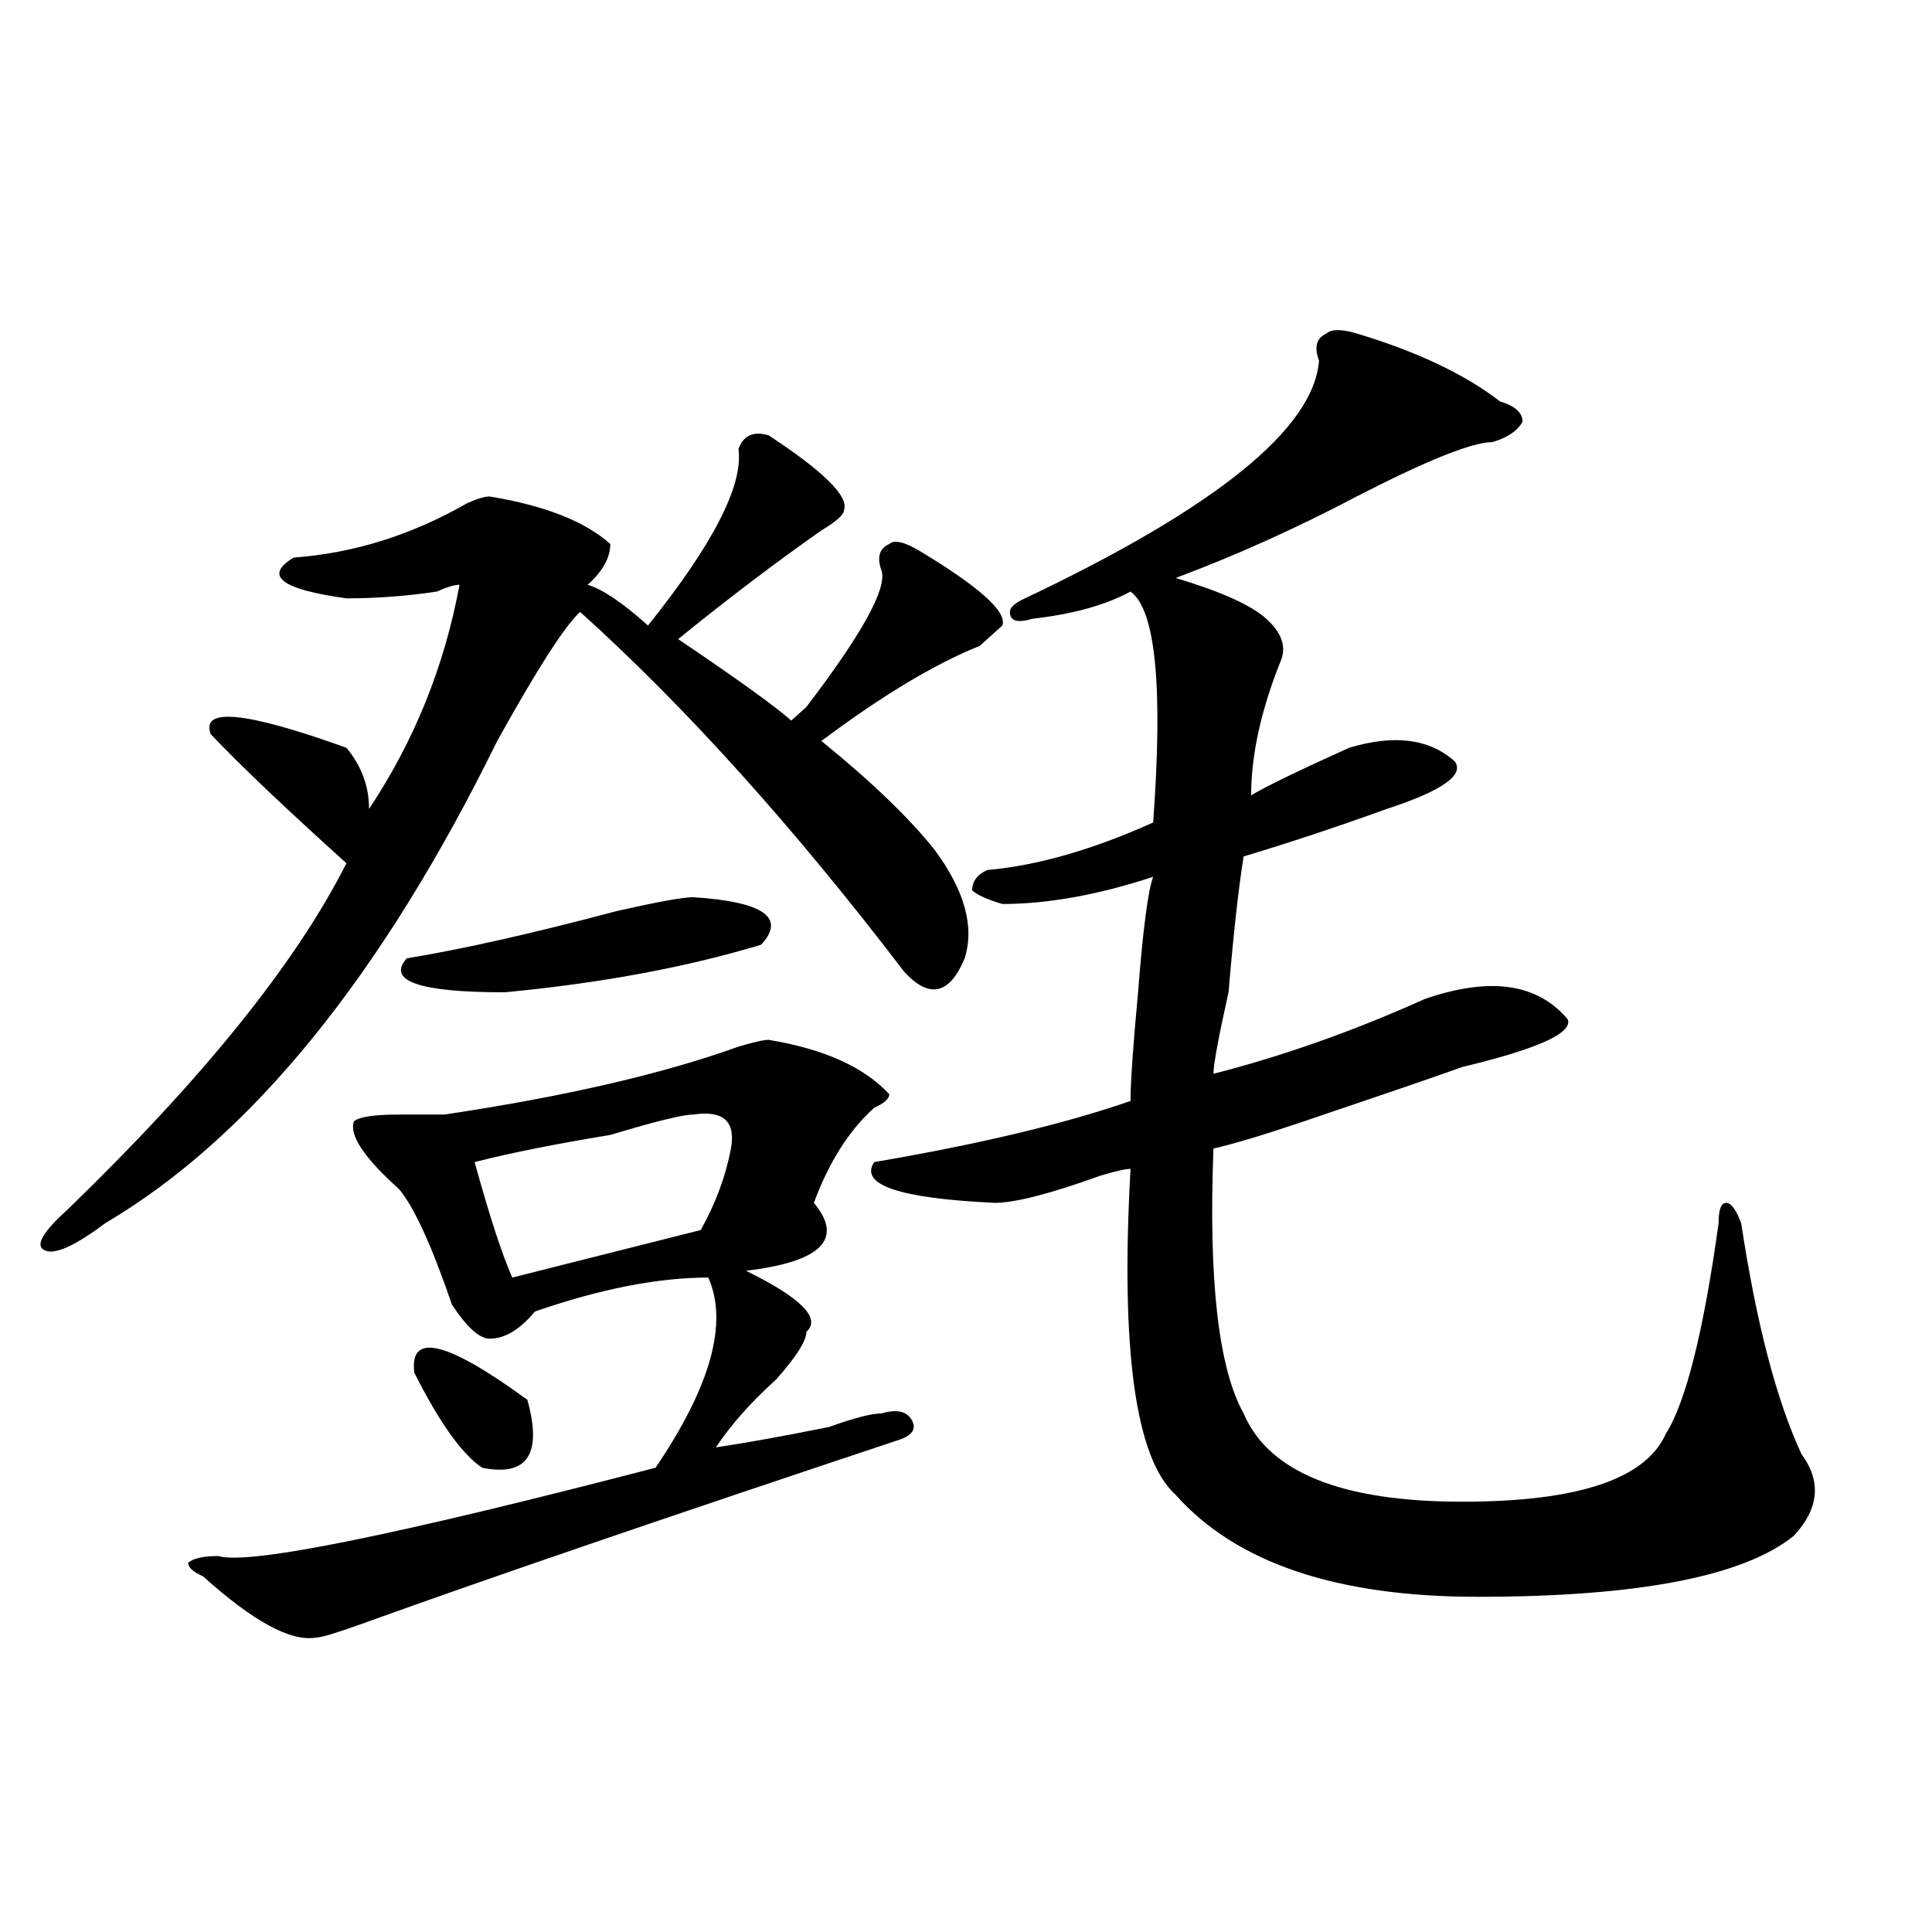 <?xml version="1.0" encoding="utf-8"?>
<!-- Generator: Adobe Illustrator 16.0.0, SVG Export Plug-In . SVG Version: 6.00 Build 0)  -->
<!DOCTYPE svg PUBLIC "-//W3C//DTD SVG 1.1//EN" "http://www.w3.org/Graphics/SVG/1.1/DTD/svg11.dtd">
<svg version="1.1" id="图层_1" xmlns="http://www.w3.org/2000/svg" xmlns:xlink="http://www.w3.org/1999/xlink" x="0px" y="0px"
	 width="1000px" height="1000px" viewBox="0 0 1000 1000" enable-background="new 0 0 1000 1000" xml:space="preserve">
<path d="M397.844,225.328c28.597,18.786,41.584,31.641,39.023,38.672c0,2.362-3.902,5.878-11.707,10.547
	c-23.414,16.425-48.17,35.156-74.145,56.25c31.219,21.094,50.73,35.156,58.535,42.188c2.561-2.308,5.183-4.669,7.805-7.031
	c28.597-37.464,41.584-60.919,39.023-70.313c-2.622-7.031-1.342-11.7,3.902-14.063c2.561-2.308,7.805-1.153,15.609,3.516
	c31.219,18.786,45.486,31.641,42.926,38.672c-2.622,2.362-6.524,5.878-11.707,10.547c-23.414,9.394-50.73,25.817-81.949,49.219
	c25.975,21.094,45.486,39.88,58.535,56.25c15.609,21.094,20.792,39.88,15.609,56.25c-7.805,18.786-18.231,21.094-31.219,7.031
	c-57.255-74.981-113.168-137.109-167.801-186.328c-7.805,7.031-22.134,29.333-42.926,66.797
	C197.482,505.425,129.862,588.646,54.438,633.141c-15.609,11.755-26.036,16.425-31.219,14.063
	c-5.244-2.308-1.342-9.339,11.707-21.094c70.242-67.95,118.351-127.716,144.387-179.297c-31.219-28.125-54.633-50.372-70.242-66.797
	c-5.244-14.063,18.17-11.7,70.242,7.031c7.805,9.394,11.707,19.94,11.707,31.641c23.414-35.156,39.023-73.828,46.828-116.016
	c-2.622,0-6.524,1.208-11.707,3.516c-15.609,2.362-31.219,3.516-46.828,3.516c-33.841-4.669-42.926-11.7-27.316-21.094
	c31.219-2.308,61.096-11.7,89.754-28.125c5.183-2.308,9.085-3.516,11.707-3.516c28.597,4.724,49.389,12.909,62.438,24.609
	c0,7.031-3.902,14.063-11.707,21.094c7.805,2.362,18.17,9.394,31.219,21.094c33.779-42.188,49.389-72.62,46.828-91.406
	C384.795,225.328,390.039,223.021,397.844,225.328z M397.844,538.219c28.597,4.724,49.389,14.063,62.438,28.125
	c0,2.362-2.622,4.724-7.805,7.031c-13.049,11.755-23.414,28.125-31.219,49.219c15.609,18.786,3.902,30.487-35.121,35.156
	c28.597,14.063,39.023,24.609,31.219,31.641c0,4.724-5.244,12.909-15.609,24.609c-13.049,11.755-23.414,23.456-31.219,35.156
	c15.609-2.308,35.121-5.823,58.535-10.547c12.987-4.669,22.072-7.031,27.316-7.031c7.805-2.308,12.987-1.153,15.609,3.516
	c2.561,4.724,0,8.239-7.805,10.547c-119.692,39.88-212.068,71.466-277.066,94.922c-13.049,4.669-20.854,7.031-23.414,7.031
	c-13.049,2.307-32.561-8.24-58.535-31.641c-5.244-2.362-7.805-4.669-7.805-7.031c2.561-2.308,7.805-3.516,15.609-3.516
	c15.609,4.724,91.034-10.547,226.336-45.703c28.597-42.188,37.682-74.981,27.316-98.438c-26.036,0-55.975,5.878-89.754,17.578
	c-7.805,9.394-15.609,14.063-23.414,14.063c-5.244,0-11.707-5.823-19.512-17.578c-10.427-30.433-19.512-50.372-27.316-59.766
	c-18.231-16.37-26.036-28.125-23.414-35.156c2.561-2.308,10.365-3.516,23.414-3.516c12.987,0,20.792,0,23.414,0
	c62.438-9.339,113.168-21.094,152.191-35.156C390.039,539.427,395.222,538.219,397.844,538.219z M358.82,464.391
	c36.401,2.362,48.108,10.547,35.121,24.609c-39.023,11.755-83.291,19.94-132.68,24.609c-44.268,0-61.157-5.823-50.73-17.578
	c28.597-4.669,64.998-12.854,109.266-24.609C340.589,466.753,353.576,464.391,358.82,464.391z M214.434,710.484
	c-2.622-21.094,16.89-16.37,58.535,14.063c7.805,28.125,0,39.88-23.414,35.156C239.128,752.672,227.421,736.302,214.434,710.484z
	 M378.332,594.469c2.561-14.063-3.902-19.886-19.512-17.578c-5.244,0-19.512,3.516-42.926,10.547
	c-28.658,4.724-52.072,9.394-70.242,14.063c7.805,28.125,14.268,48.065,19.512,59.766l97.559-24.609
	C370.527,622.594,375.71,608.531,378.332,594.469z M702.227,172.594c31.219,9.394,55.913,21.094,74.145,35.156
	c7.805,2.362,11.707,5.878,11.707,10.547c-2.622,4.724-7.805,8.239-15.609,10.547c-10.427,0-33.841,9.394-70.242,28.125
	c-31.219,16.425-62.438,30.487-93.656,42.188c23.414,7.031,39.023,14.063,46.828,21.094s10.365,14.063,7.805,21.094
	c-10.427,25.817-15.609,49.219-15.609,70.313c7.805-4.669,24.694-12.854,50.73-24.609c23.414-7.031,41.584-4.669,54.633,7.031
	c5.183,7.031-6.524,15.271-35.121,24.609c-26.036,9.394-50.73,17.578-74.145,24.609c-2.622,16.425-5.244,39.88-7.805,70.313
	c-5.244,23.456-7.805,37.519-7.805,42.188c36.401-9.339,72.803-22.247,109.266-38.672c33.779-11.7,58.535-8.185,74.145,10.547
	c2.561,7.031-15.609,15.271-54.633,24.609c-13.049,4.724-40.365,14.063-81.949,28.125c-20.854,7.031-36.463,11.755-46.828,14.063
	c-2.622,68.005,2.561,113.708,15.609,137.109c12.987,30.487,50.73,45.703,113.168,45.703c59.815,0,94.937-11.7,105.363-35.156
	c10.365-16.37,19.512-52.734,27.316-108.984c0-7.031,1.28-10.547,3.902-10.547c2.561,0,5.183,3.516,7.805,10.547
	c7.805,51.581,18.17,91.406,31.219,119.531c10.365,14.063,9.085,28.125-3.902,42.188c-26.036,21.094-80.669,31.641-163.898,31.641
	c-72.864,0-124.875-17.578-156.094-52.734c-20.854-18.731-28.658-74.981-23.414-168.75c-2.622,0-7.805,1.208-15.609,3.516
	c-26.036,9.394-44.268,14.063-54.633,14.063c-49.45-2.308-70.242-9.339-62.438-21.094c54.633-9.339,98.839-19.886,132.68-31.641
	c0-9.339,1.28-28.125,3.902-56.25c2.561-32.794,5.183-52.734,7.805-59.766c-28.658,9.394-54.633,14.063-78.047,14.063
	c-7.805-2.308-13.049-4.669-15.609-7.031c0-4.669,2.561-8.185,7.805-10.547c25.975-2.308,54.633-10.547,85.852-24.609
	c5.183-70.313,1.28-110.138-11.707-119.531c-13.049,7.031-29.938,11.755-50.73,14.063c-7.805,2.362-11.707,1.208-11.707-3.516
	c0-2.308,2.561-4.669,7.805-7.031c98.839-46.856,149.569-87.891,152.191-123.047c-2.622-7.031-1.342-11.7,3.902-14.063
	C689.178,170.286,694.422,170.286,702.227,172.594z"/>
</svg>
